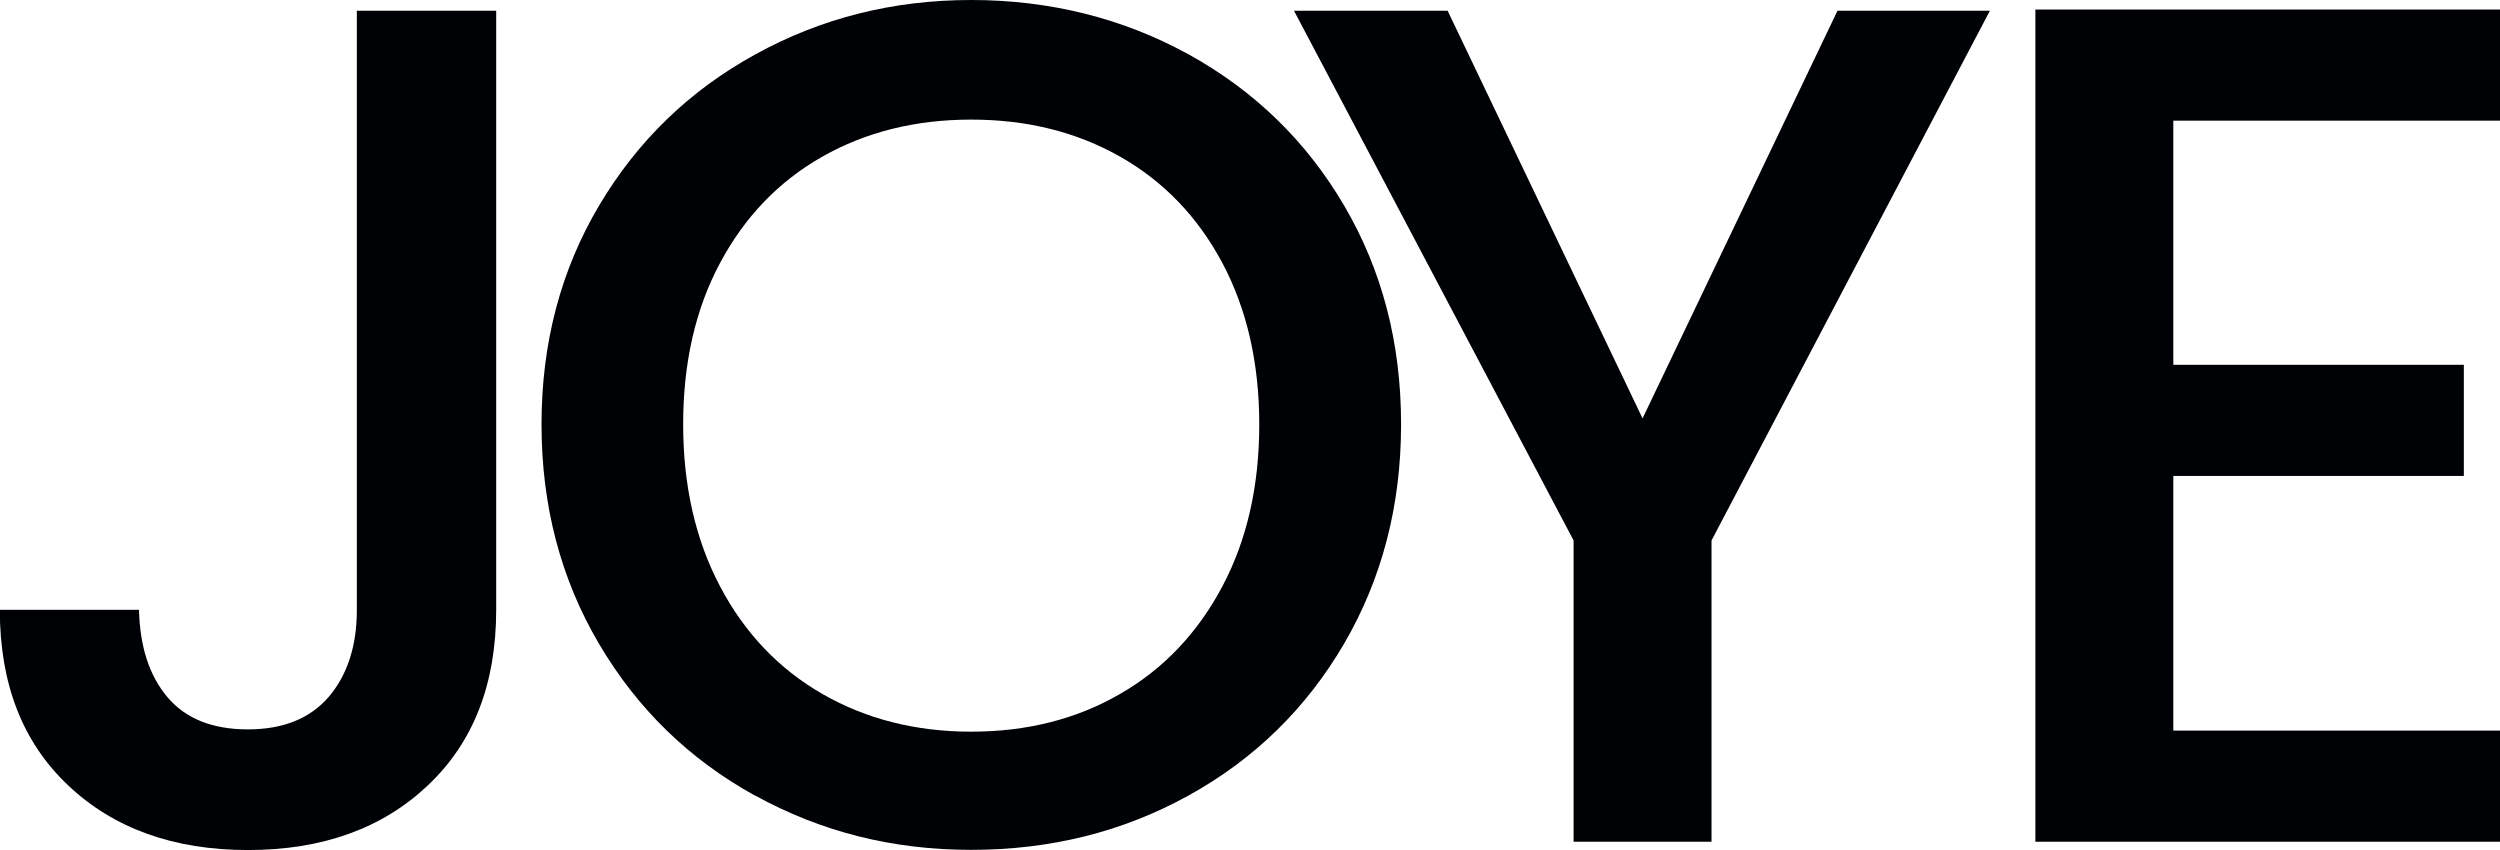<?xml version="1.0" encoding="UTF-8"?>
<svg id="Layer_1" data-name="Layer 1" xmlns="http://www.w3.org/2000/svg" version="1.1" viewBox="0 0 141.73 48.19">
  <defs>
    <style>
      .cls-1 {
        fill: #000104;
        stroke-width: 0px;
      }
    </style>
  </defs>
  <path class="cls-1" d="M28.13.61v33.96c0,4.2-1.29,7.52-3.88,9.96-2.58,2.44-5.98,3.66-10.19,3.66s-7.61-1.22-10.19-3.66c-2.59-2.44-3.88-5.76-3.88-9.96h7.89c.05,2.08.58,3.73,1.61,4.95,1.03,1.22,2.55,1.83,4.56,1.83s3.54-.62,4.6-1.86c1.05-1.24,1.58-2.88,1.58-4.91V.61h7.89Z"/>
  <path class="cls-1" d="M42.81,45.11c-3.73-2.06-6.68-4.92-8.85-8.61-2.17-3.68-3.26-7.83-3.26-12.44s1.09-8.74,3.26-12.4c2.17-3.66,5.12-6.52,8.85-8.57C46.54,1.03,50.62,0,55.06,0s8.59,1.03,12.32,3.08c3.73,2.06,6.67,4.91,8.82,8.57,2.15,3.66,3.23,7.79,3.23,12.4s-1.08,8.75-3.23,12.44c-2.15,3.68-5.09,6.55-8.82,8.61-3.73,2.06-7.83,3.08-12.32,3.08s-8.52-1.03-12.25-3.08ZM63.5,39.34c2.47-1.42,4.4-3.46,5.8-6.1,1.4-2.64,2.09-5.7,2.09-9.18s-.7-6.53-2.09-9.15c-1.4-2.62-3.33-4.63-5.8-6.03-2.47-1.4-5.28-2.1-8.44-2.1s-5.97.7-8.44,2.1c-2.47,1.4-4.4,3.41-5.8,6.03-1.4,2.62-2.09,5.67-2.09,9.15s.7,6.54,2.09,9.18c1.39,2.64,3.33,4.68,5.8,6.1,2.47,1.42,5.28,2.14,8.44,2.14s5.97-.71,8.44-2.14Z"/>
  <path class="cls-1" d="M112.81.61l-15.78,30.03v17.08h-7.82v-17.08L73.36.61h8.71l11.05,23.11L104.17.61h8.65Z"/>
  <path class="cls-1" d="M123.21,6.85v13.83h16.47v6.3h-16.47v14.44h18.53v6.3h-26.35V.54h26.35v6.3h-18.53Z"/>
</svg>